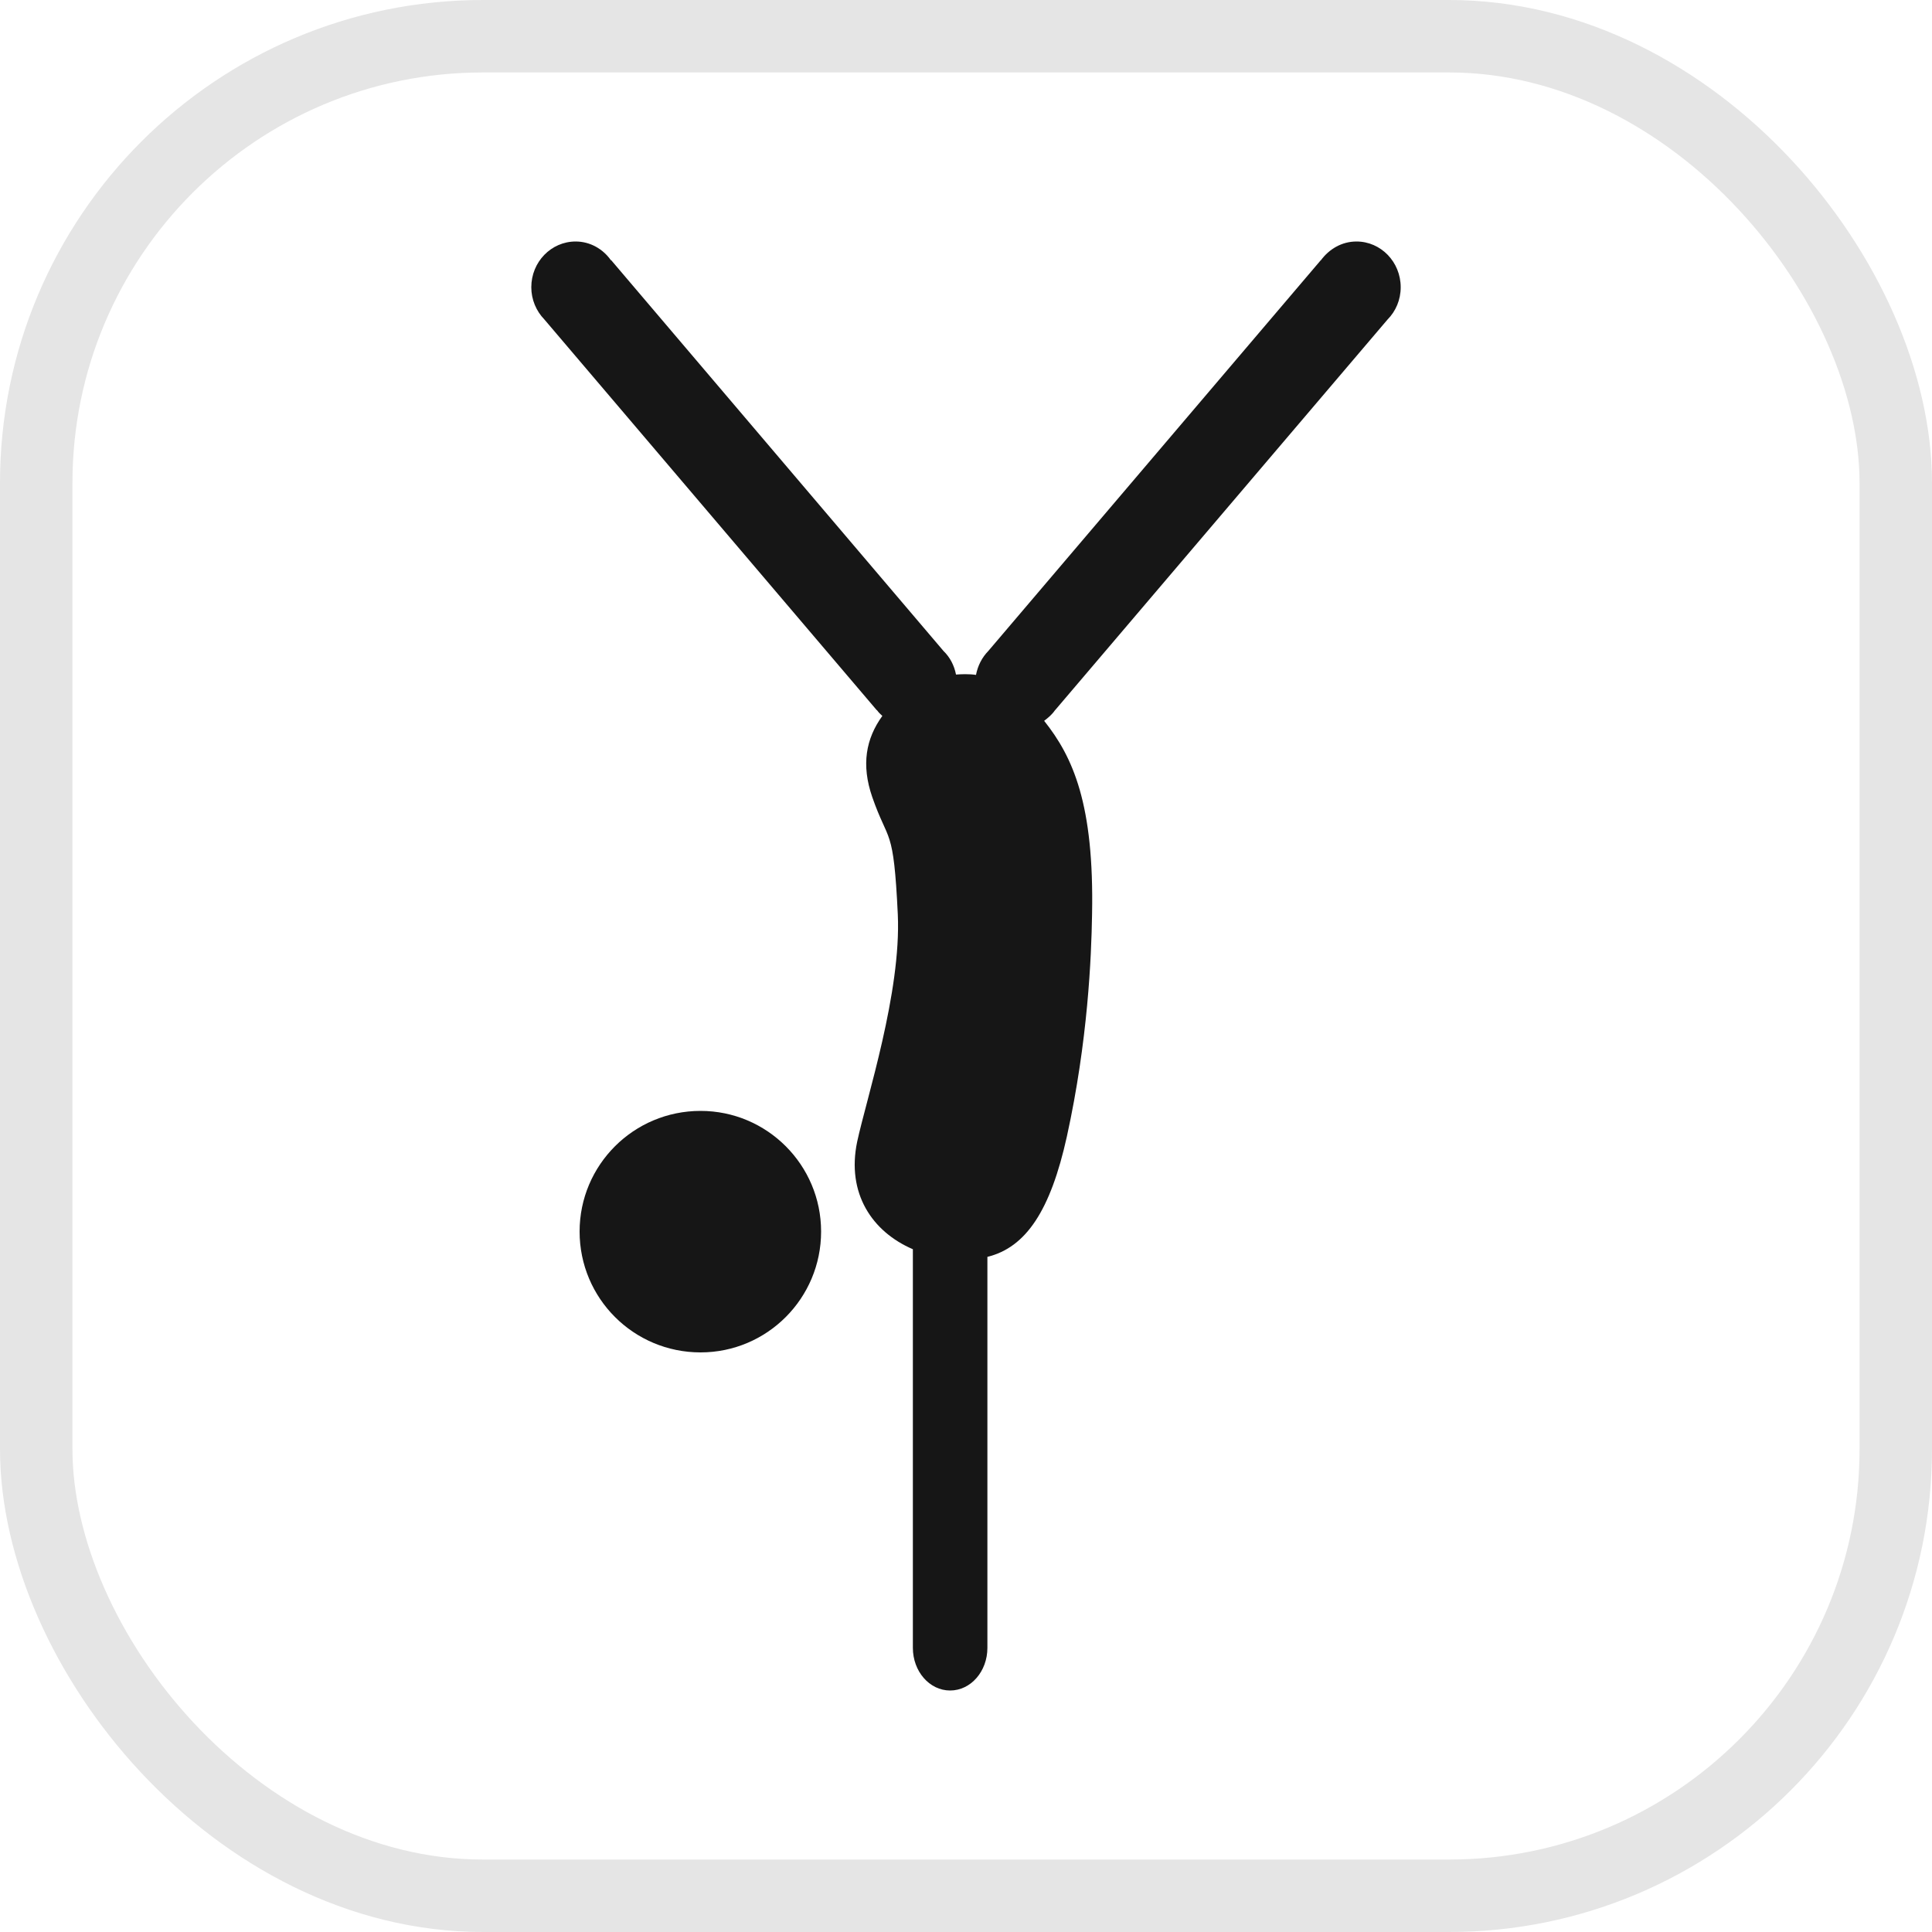 <svg width="40" height="40" viewBox="0 0 40 40" fill="none" xmlns="http://www.w3.org/2000/svg">
<rect x="0.75" y="0.75" width="38.5" height="38.5" rx="9.25" stroke="#E5E5E5" stroke-width="1.5"/>
<path d="M18.151 14.702L11.268 6.611C11.103 6.441 11 6.204 11 5.947C11 5.423 11.411 5 11.918 5C12.219 5 12.484 5.155 12.649 5.389H12.656L19.535 13.479C19.668 13.607 19.756 13.777 19.793 13.966C19.851 13.962 19.914 13.958 19.98 13.958C20.061 13.958 20.134 13.962 20.207 13.973C20.244 13.781 20.332 13.611 20.461 13.479L27.344 5.389H27.347C27.52 5.155 27.781 5 28.085 5C28.589 5 29 5.423 29 5.947C29 6.208 28.897 6.445 28.728 6.615L21.846 14.702L21.842 14.705C21.783 14.792 21.702 14.86 21.618 14.924C22.216 15.675 22.654 16.649 22.61 18.932C22.595 19.822 22.525 21.543 22.088 23.532C21.75 25.06 21.243 25.826 20.443 26.022V34.118C20.443 34.602 20.101 35 19.671 35C19.242 35 18.9 34.602 18.9 34.118C18.9 33.853 18.9 25.867 18.9 25.867V25.864C18.055 25.501 17.523 24.705 17.747 23.637C17.938 22.747 18.661 20.547 18.588 18.932C18.5 17.083 18.397 17.475 18.059 16.502C17.828 15.834 17.927 15.294 18.268 14.822C18.228 14.788 18.191 14.751 18.158 14.705C18.158 14.705 18.154 14.702 18.151 14.702Z" fill="#161616"/>
<path d="M12 25.498C12 26.88 13.118 28 14.504 28C15.882 28 17 26.88 17 25.498C17 24.12 15.882 23 14.504 23C13.118 23 12 24.12 12 25.498Z" fill="#161616"/>
</svg>
